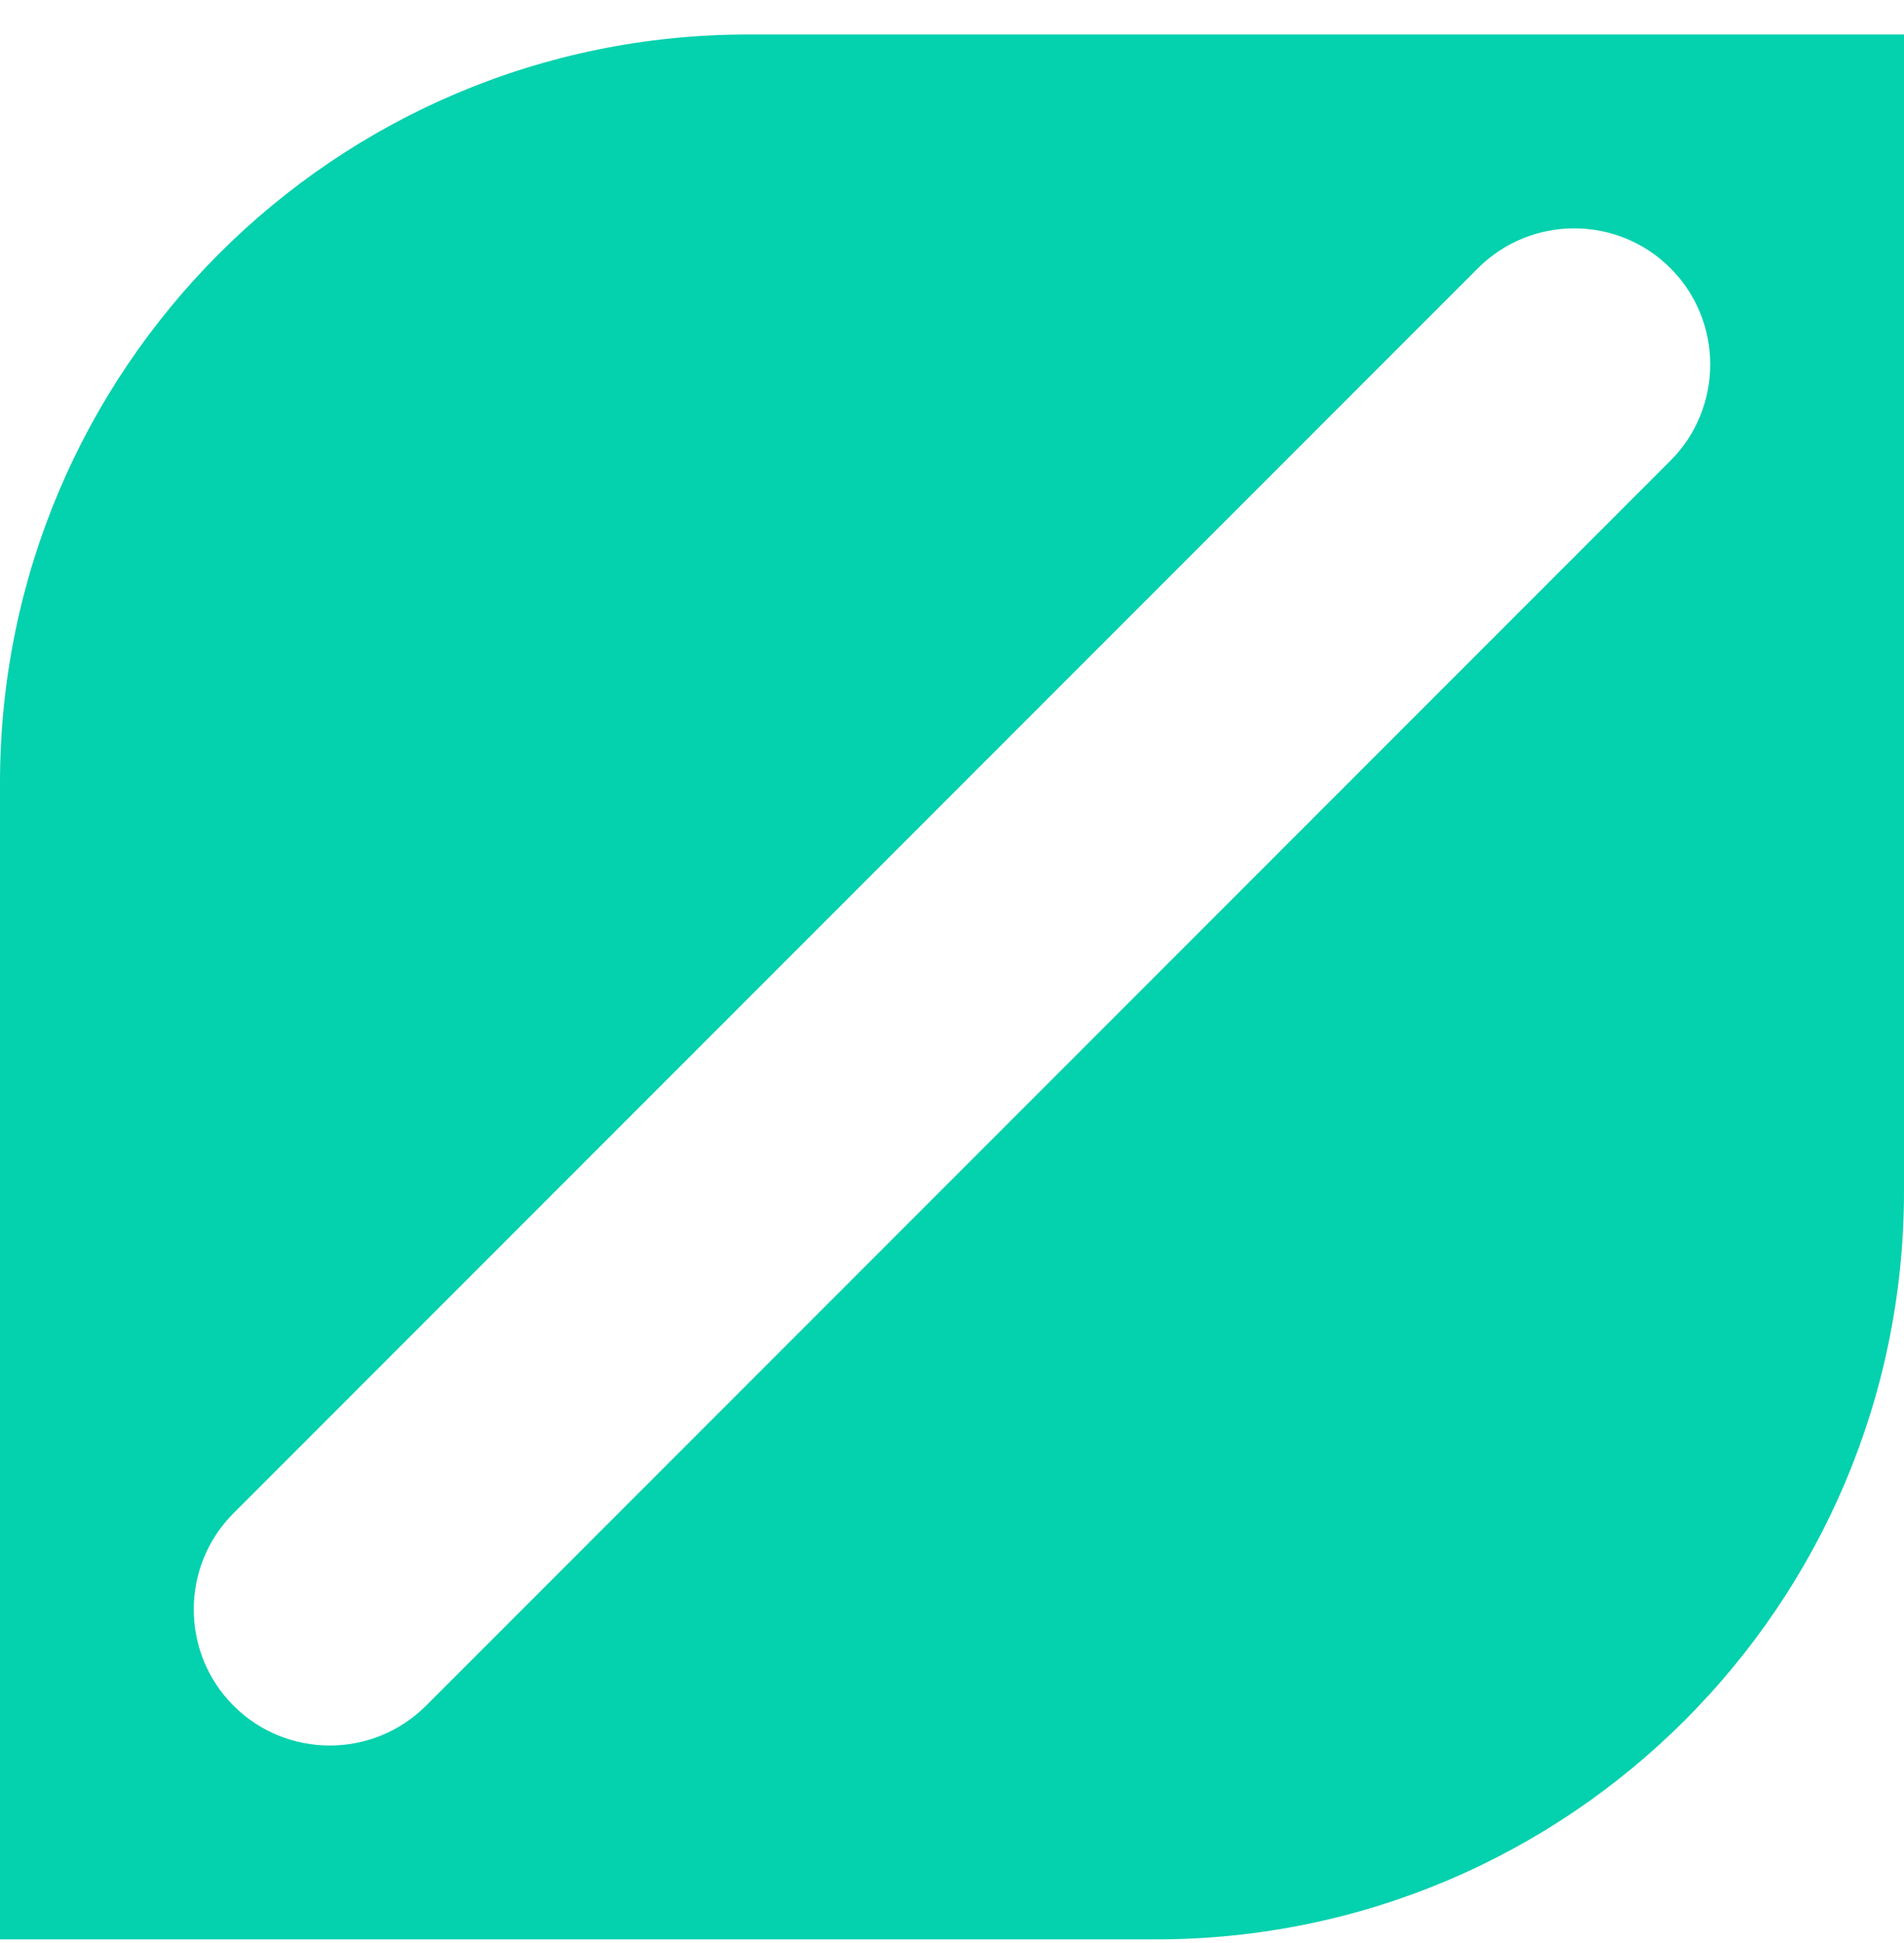 <svg xmlns="http://www.w3.org/2000/svg" fill="none" viewBox="0 0 50 51" height="51" width="50">
<g id="Misc. Icons">
<path fill="#04D1AD" d="M19.643 0.905C8.794 0.905 0 9.7 0 20.548V50.905H30.357C41.206 50.905 50 42.11 50 31.263V0.905H19.643ZM43.867 12.092L11.187 44.772C10.491 45.468 9.571 45.817 8.66 45.817C7.749 45.817 6.829 45.469 6.133 44.772C4.74 43.379 4.74 41.111 6.133 39.718L38.813 7.039C40.206 5.646 42.474 5.646 43.867 7.039C45.26 8.432 45.26 10.699 43.867 12.092Z" id="shape203"></path>
</g>
</svg>
